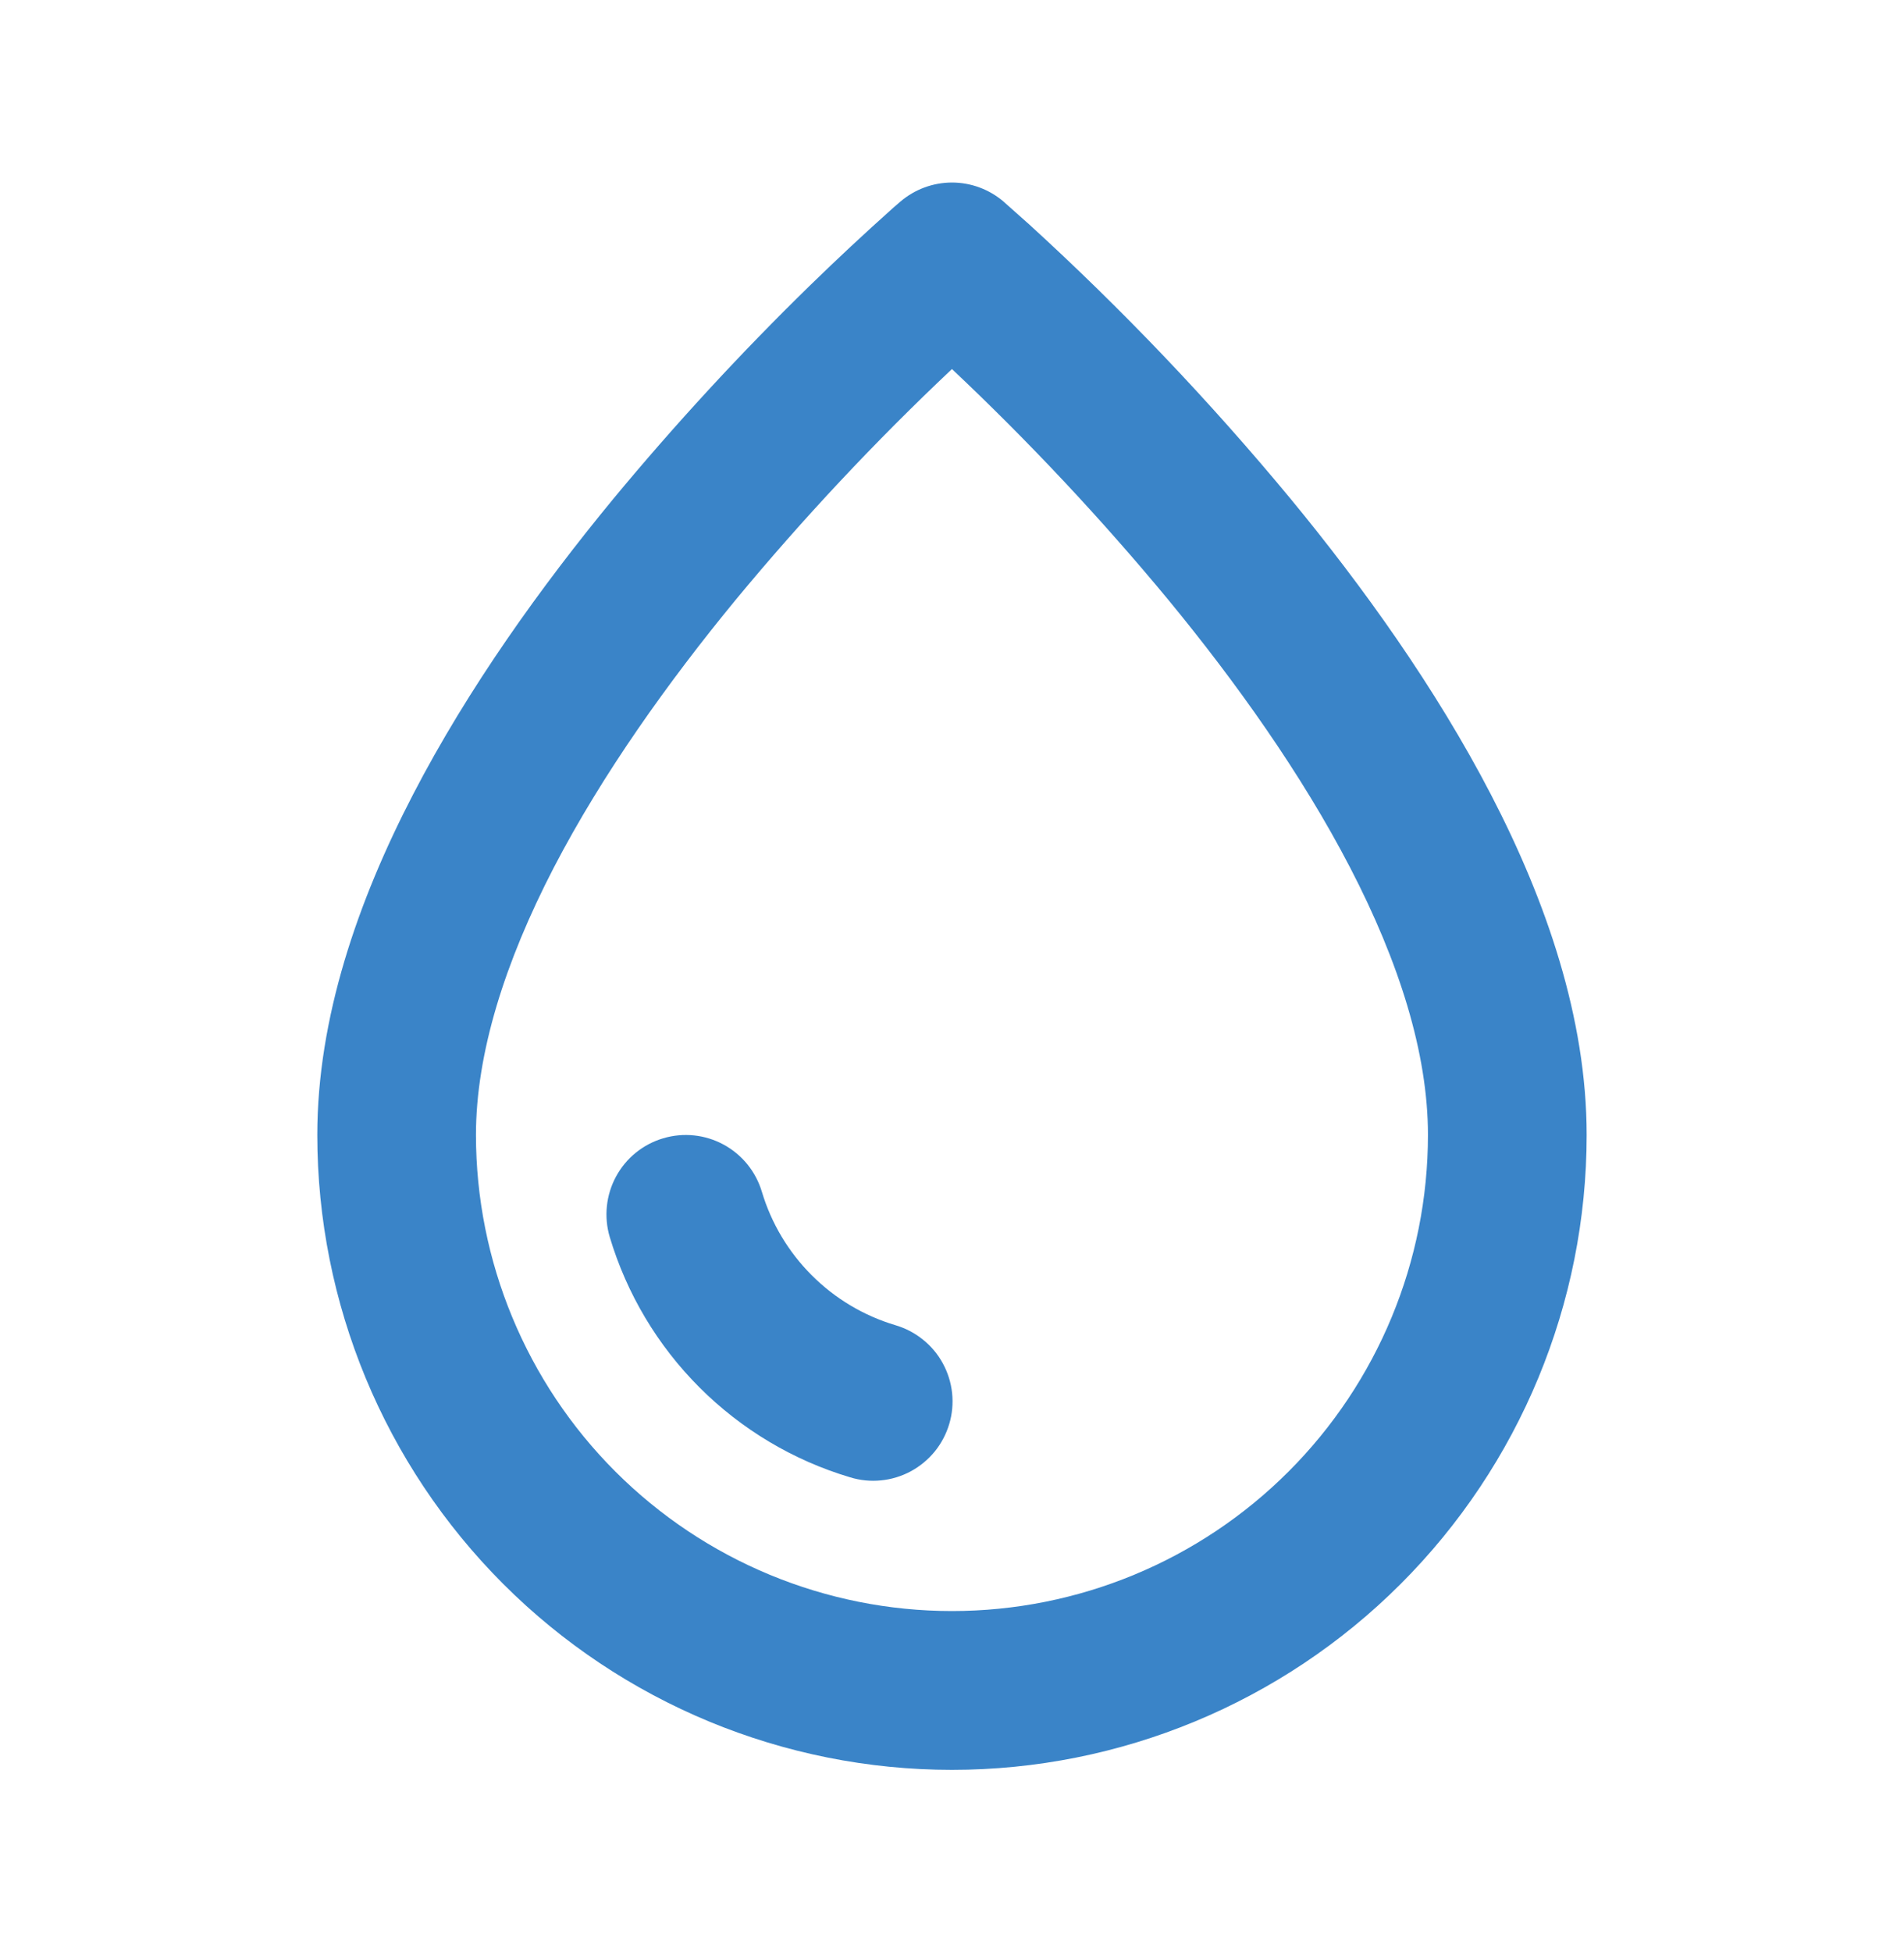 <svg width="40" height="41" viewBox="0 0 40 41" fill="none" xmlns="http://www.w3.org/2000/svg">
<path fill-rule="evenodd" clip-rule="evenodd" d="M19.998 3.833C20.396 3.833 20.78 3.975 21.083 4.233L21.084 4.235L21.621 4.712C23.586 6.505 25.423 8.433 27.119 10.482C28.623 12.307 30.156 14.437 31.323 16.687C32.481 18.92 33.333 21.38 33.333 23.834C33.333 27.37 31.928 30.761 29.427 33.262C26.927 35.762 23.536 37.167 19.999 37.167C16.463 37.167 13.072 35.762 10.571 33.262C8.071 30.761 6.666 27.37 6.666 23.834C6.666 21.38 7.518 18.92 8.676 16.687C9.841 14.438 11.376 12.307 12.879 10.483C14.176 8.917 15.555 7.42 17.011 6C17.584 5.441 18.169 4.896 18.766 4.363L18.914 4.235C19.216 3.976 19.601 3.834 19.998 3.833ZM11.634 18.22C10.606 20.205 10 22.12 9.999 23.833C10 26.485 11.053 29.028 12.928 30.903C14.804 32.778 17.347 33.832 19.999 33.832C22.651 33.832 25.195 32.778 27.07 30.903C28.946 29.027 29.999 26.484 29.999 23.832C29.999 22.119 29.393 20.203 28.363 18.218C27.341 16.248 25.959 14.315 24.546 12.598C23.132 10.89 21.613 9.271 19.999 7.75C18.384 9.272 16.866 10.892 15.451 12.602C14.039 14.319 12.658 16.25 11.634 18.22ZM12.942 24.707C13.153 24.318 13.509 24.029 13.933 23.904C14.356 23.778 14.812 23.825 15.201 24.036C15.589 24.246 15.878 24.602 16.005 25.025C16.203 25.688 16.563 26.291 17.053 26.78C17.542 27.27 18.145 27.63 18.808 27.828C19.019 27.89 19.216 27.992 19.387 28.13C19.559 28.267 19.702 28.437 19.807 28.63C19.912 28.823 19.979 29.035 20.002 29.254C20.025 29.473 20.005 29.694 19.942 29.904C19.879 30.115 19.776 30.311 19.637 30.482C19.498 30.652 19.326 30.794 19.133 30.898C18.939 31.002 18.727 31.067 18.508 31.088C18.289 31.11 18.068 31.088 17.858 31.023C16.664 30.667 15.577 30.018 14.696 29.137C13.814 28.256 13.166 27.169 12.809 25.975C12.684 25.552 12.732 25.095 12.942 24.707Z" fill="#3A84C8"/>
</svg>
